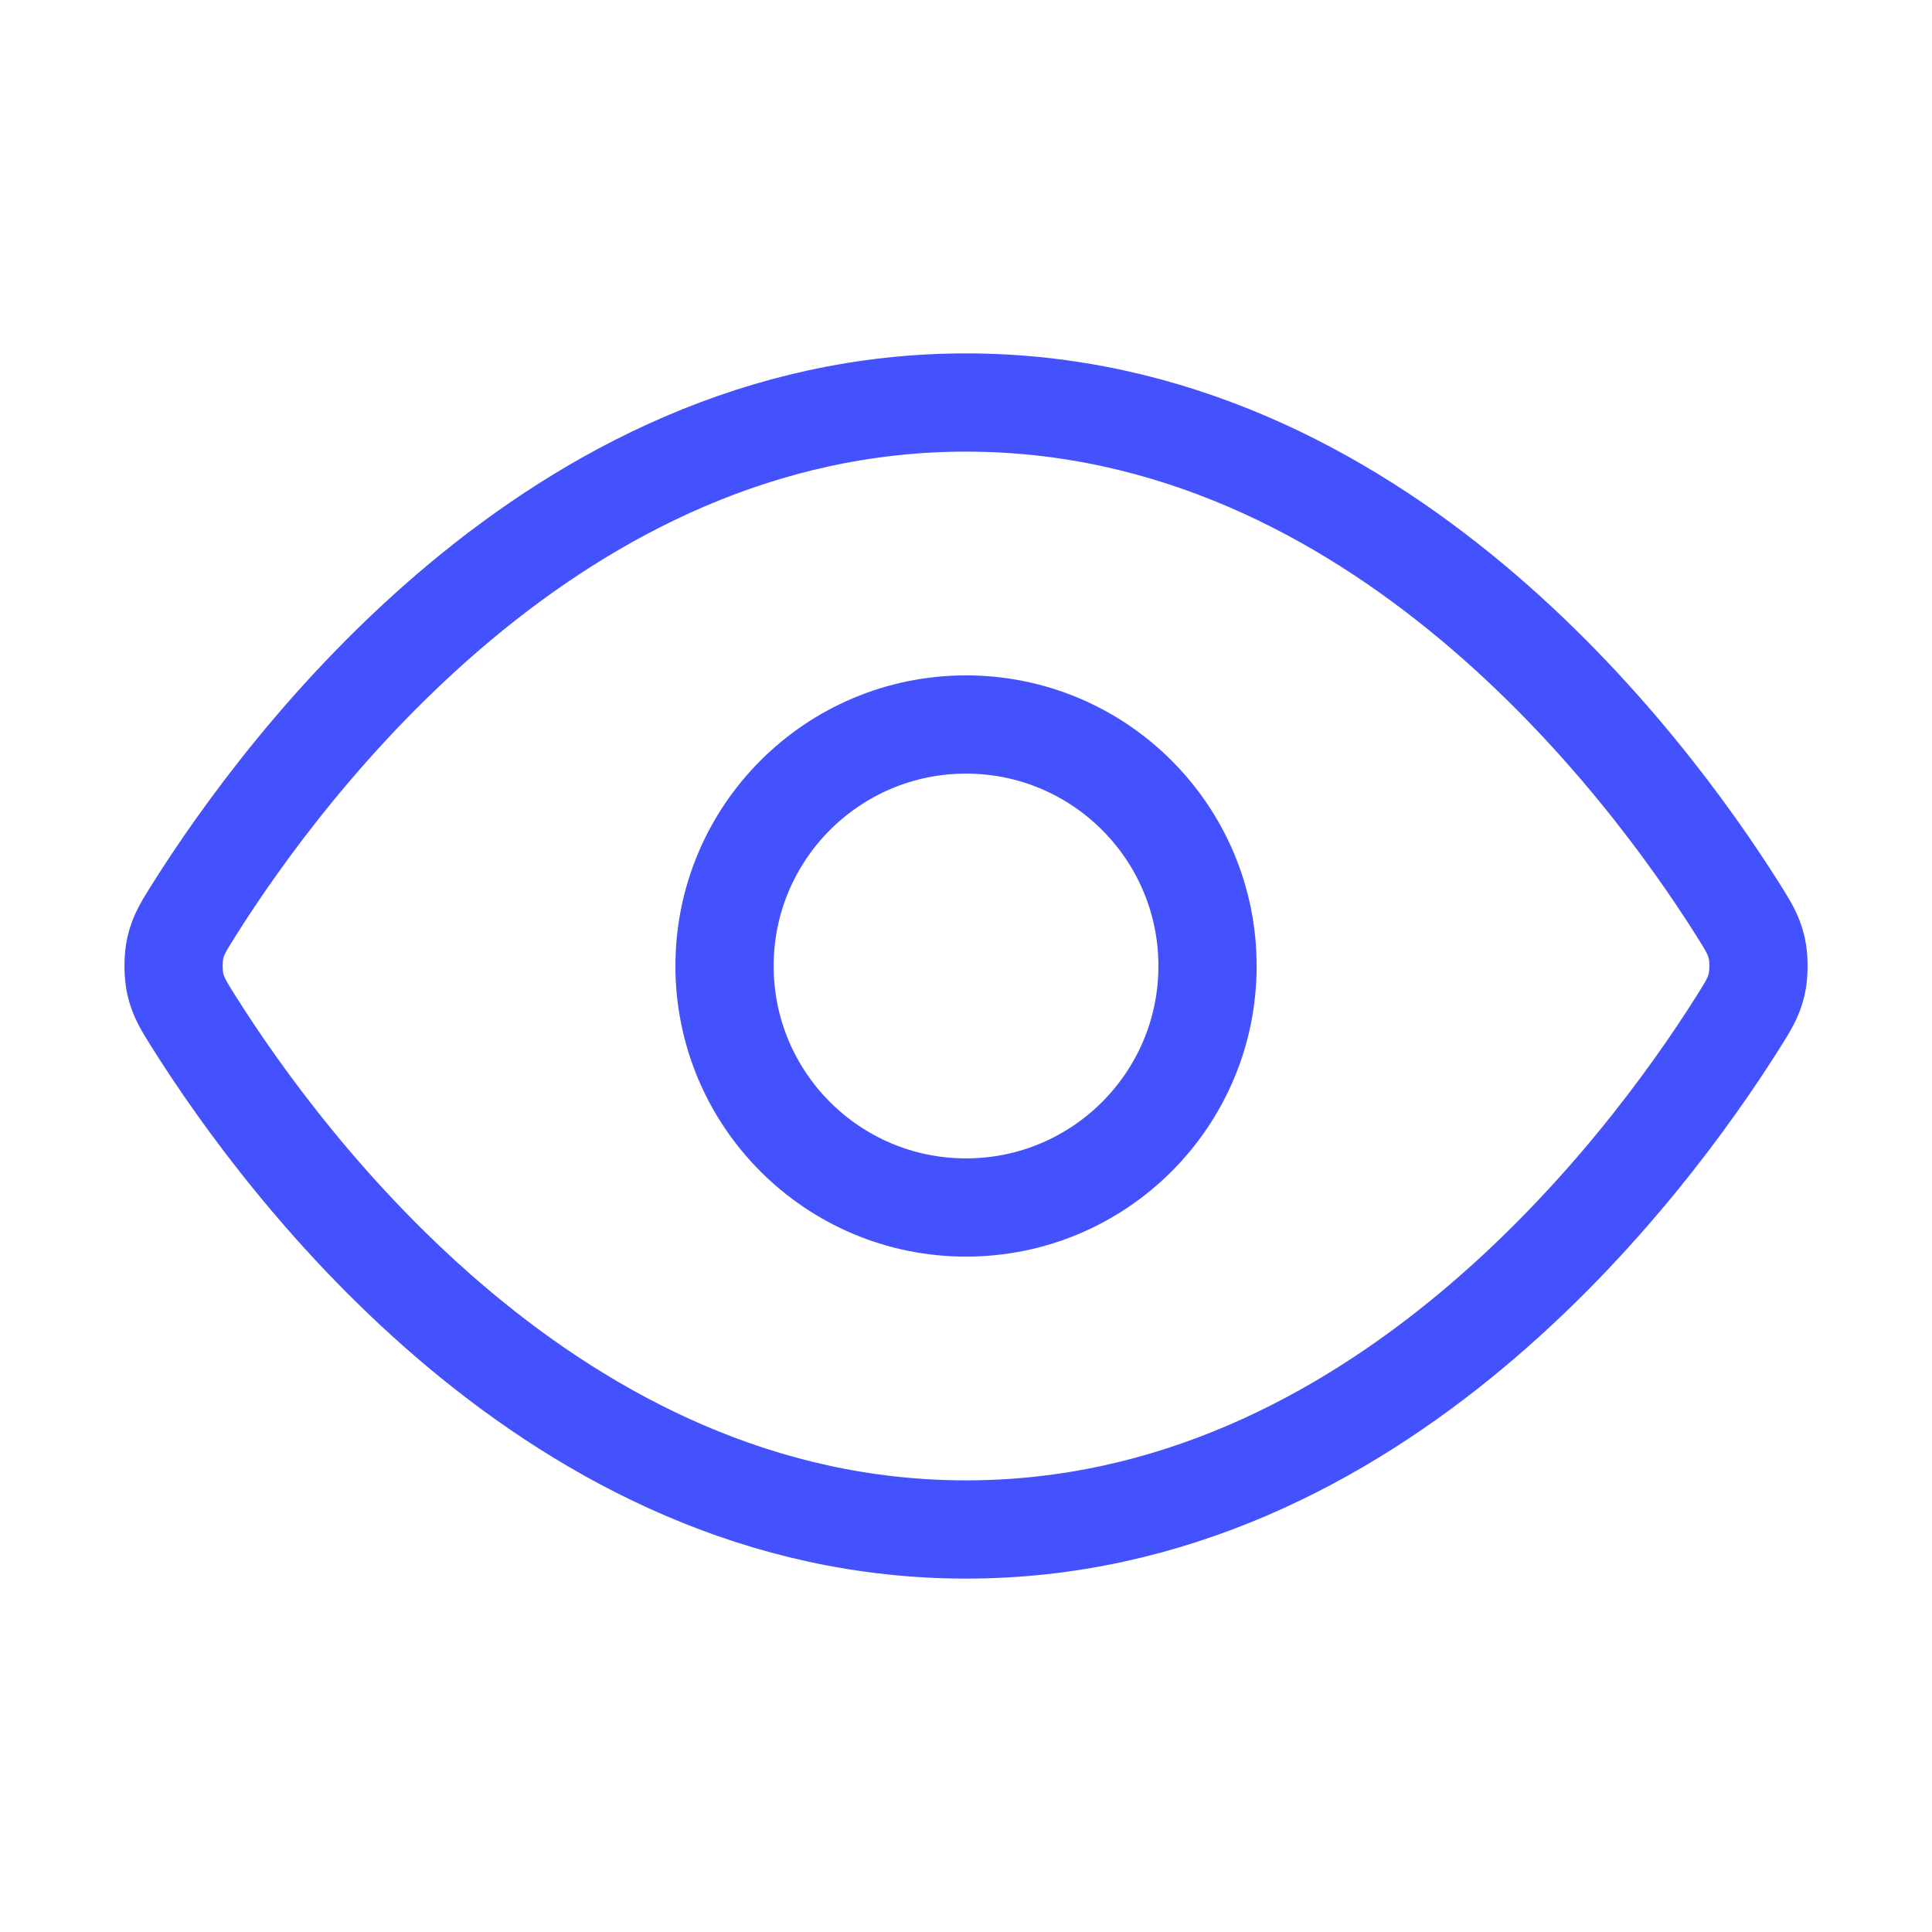 <?xml version="1.0" encoding="UTF-8"?> <svg xmlns="http://www.w3.org/2000/svg" width="59" height="59" viewBox="0 0 59 59" fill="none"><path d="M5.949 31.253C5.615 30.723 5.447 30.458 5.354 30.049C5.283 29.742 5.283 29.258 5.354 28.951C5.447 28.542 5.615 28.277 5.949 27.747C8.716 23.366 16.951 12.292 29.501 12.292C42.051 12.292 50.286 23.366 53.053 27.747C53.387 28.277 53.555 28.542 53.648 28.951C53.719 29.258 53.719 29.742 53.648 30.049C53.555 30.458 53.387 30.723 53.053 31.253C50.286 35.634 42.051 46.708 29.501 46.708C16.951 46.708 8.716 35.634 5.949 31.253Z" stroke="#4452FE" stroke-width="3" stroke-linecap="round" stroke-linejoin="round"></path><path d="M29.501 36.875C33.574 36.875 36.876 33.573 36.876 29.5C36.876 25.427 33.574 22.125 29.501 22.125C25.428 22.125 22.126 25.427 22.126 29.5C22.126 33.573 25.428 36.875 29.501 36.875Z" stroke="#4452FE" stroke-width="3" stroke-linecap="round" stroke-linejoin="round"></path></svg> 